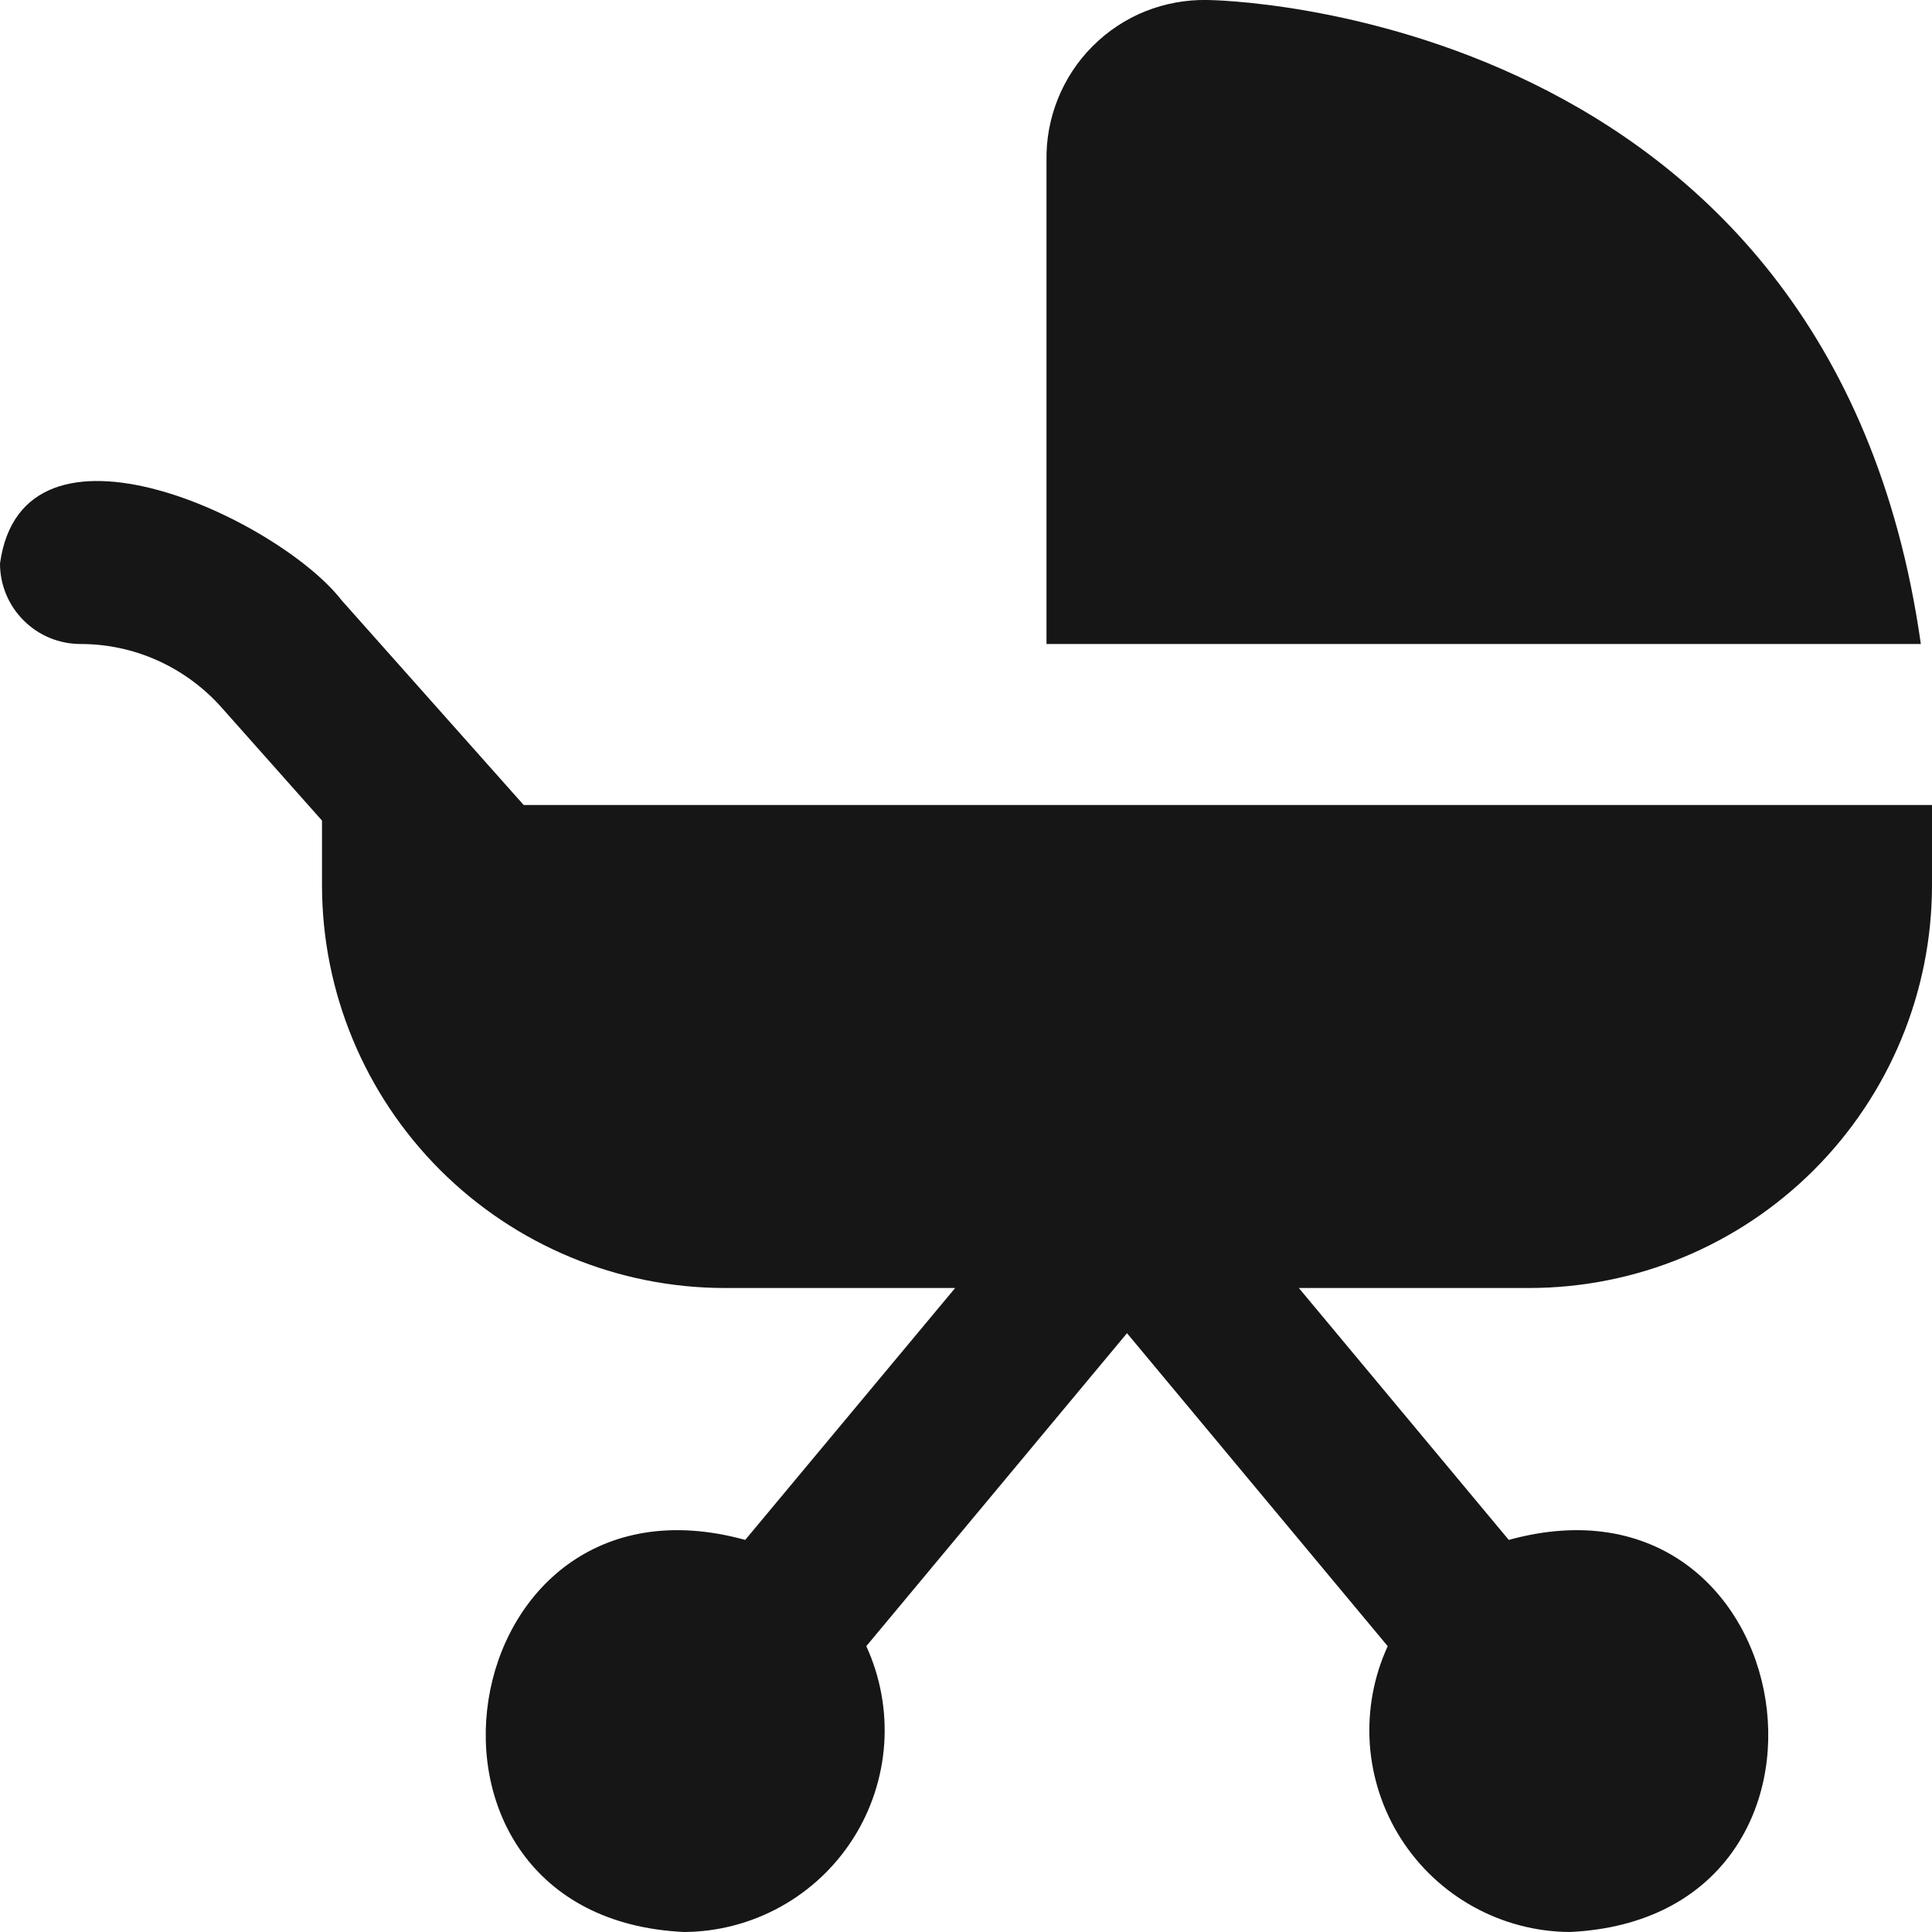 <svg width="18" height="18" viewBox="0 0 18 18" fill="none" xmlns="http://www.w3.org/2000/svg">
<g clip-path="url(#clip0_829_3397)">
<path d="M17.896 6H9.75V1.5C9.746 1.302 9.782 1.105 9.856 0.921C9.93 0.737 10.04 0.57 10.18 0.43C10.32 0.29 10.487 0.179 10.671 0.105C10.855 0.032 11.052 -0.004 11.25 -0C11.312 -0 17.059 0.075 17.896 6ZM4.879 7.5L3.183 5.593C2.596 4.837 0.213 3.709 0 5.25C0 5.449 0.079 5.64 0.22 5.78C0.36 5.921 0.551 6 0.75 6C0.998 6 1.243 6.052 1.469 6.154C1.695 6.256 1.897 6.404 2.062 6.589L3 7.645V8.25C3.001 9.244 3.397 10.197 4.1 10.9C4.803 11.603 5.756 11.999 6.75 12H8.899L6.943 14.347C4.182 13.585 3.514 17.868 6.375 18C6.689 17.998 6.997 17.917 7.272 17.765C7.547 17.613 7.779 17.395 7.948 17.13C8.117 16.865 8.216 16.562 8.238 16.249C8.259 15.936 8.202 15.622 8.071 15.337L10.5 12.421L12.929 15.337C12.798 15.622 12.741 15.936 12.762 16.249C12.784 16.562 12.883 16.865 13.052 17.13C13.221 17.395 13.453 17.613 13.728 17.765C14.003 17.917 14.311 17.998 14.625 18C17.487 17.867 16.817 13.585 14.057 14.347L12.101 12H14.25C15.244 11.999 16.197 11.603 16.9 10.9C17.603 10.197 17.999 9.244 18 8.25V7.5H4.879Z" fill="#161616"/>
</g>
<defs>
<clipPath id="clip0_829_3397">
<rect width="18" height="18" fill="white"/>
</clipPath>
</defs>
</svg>
